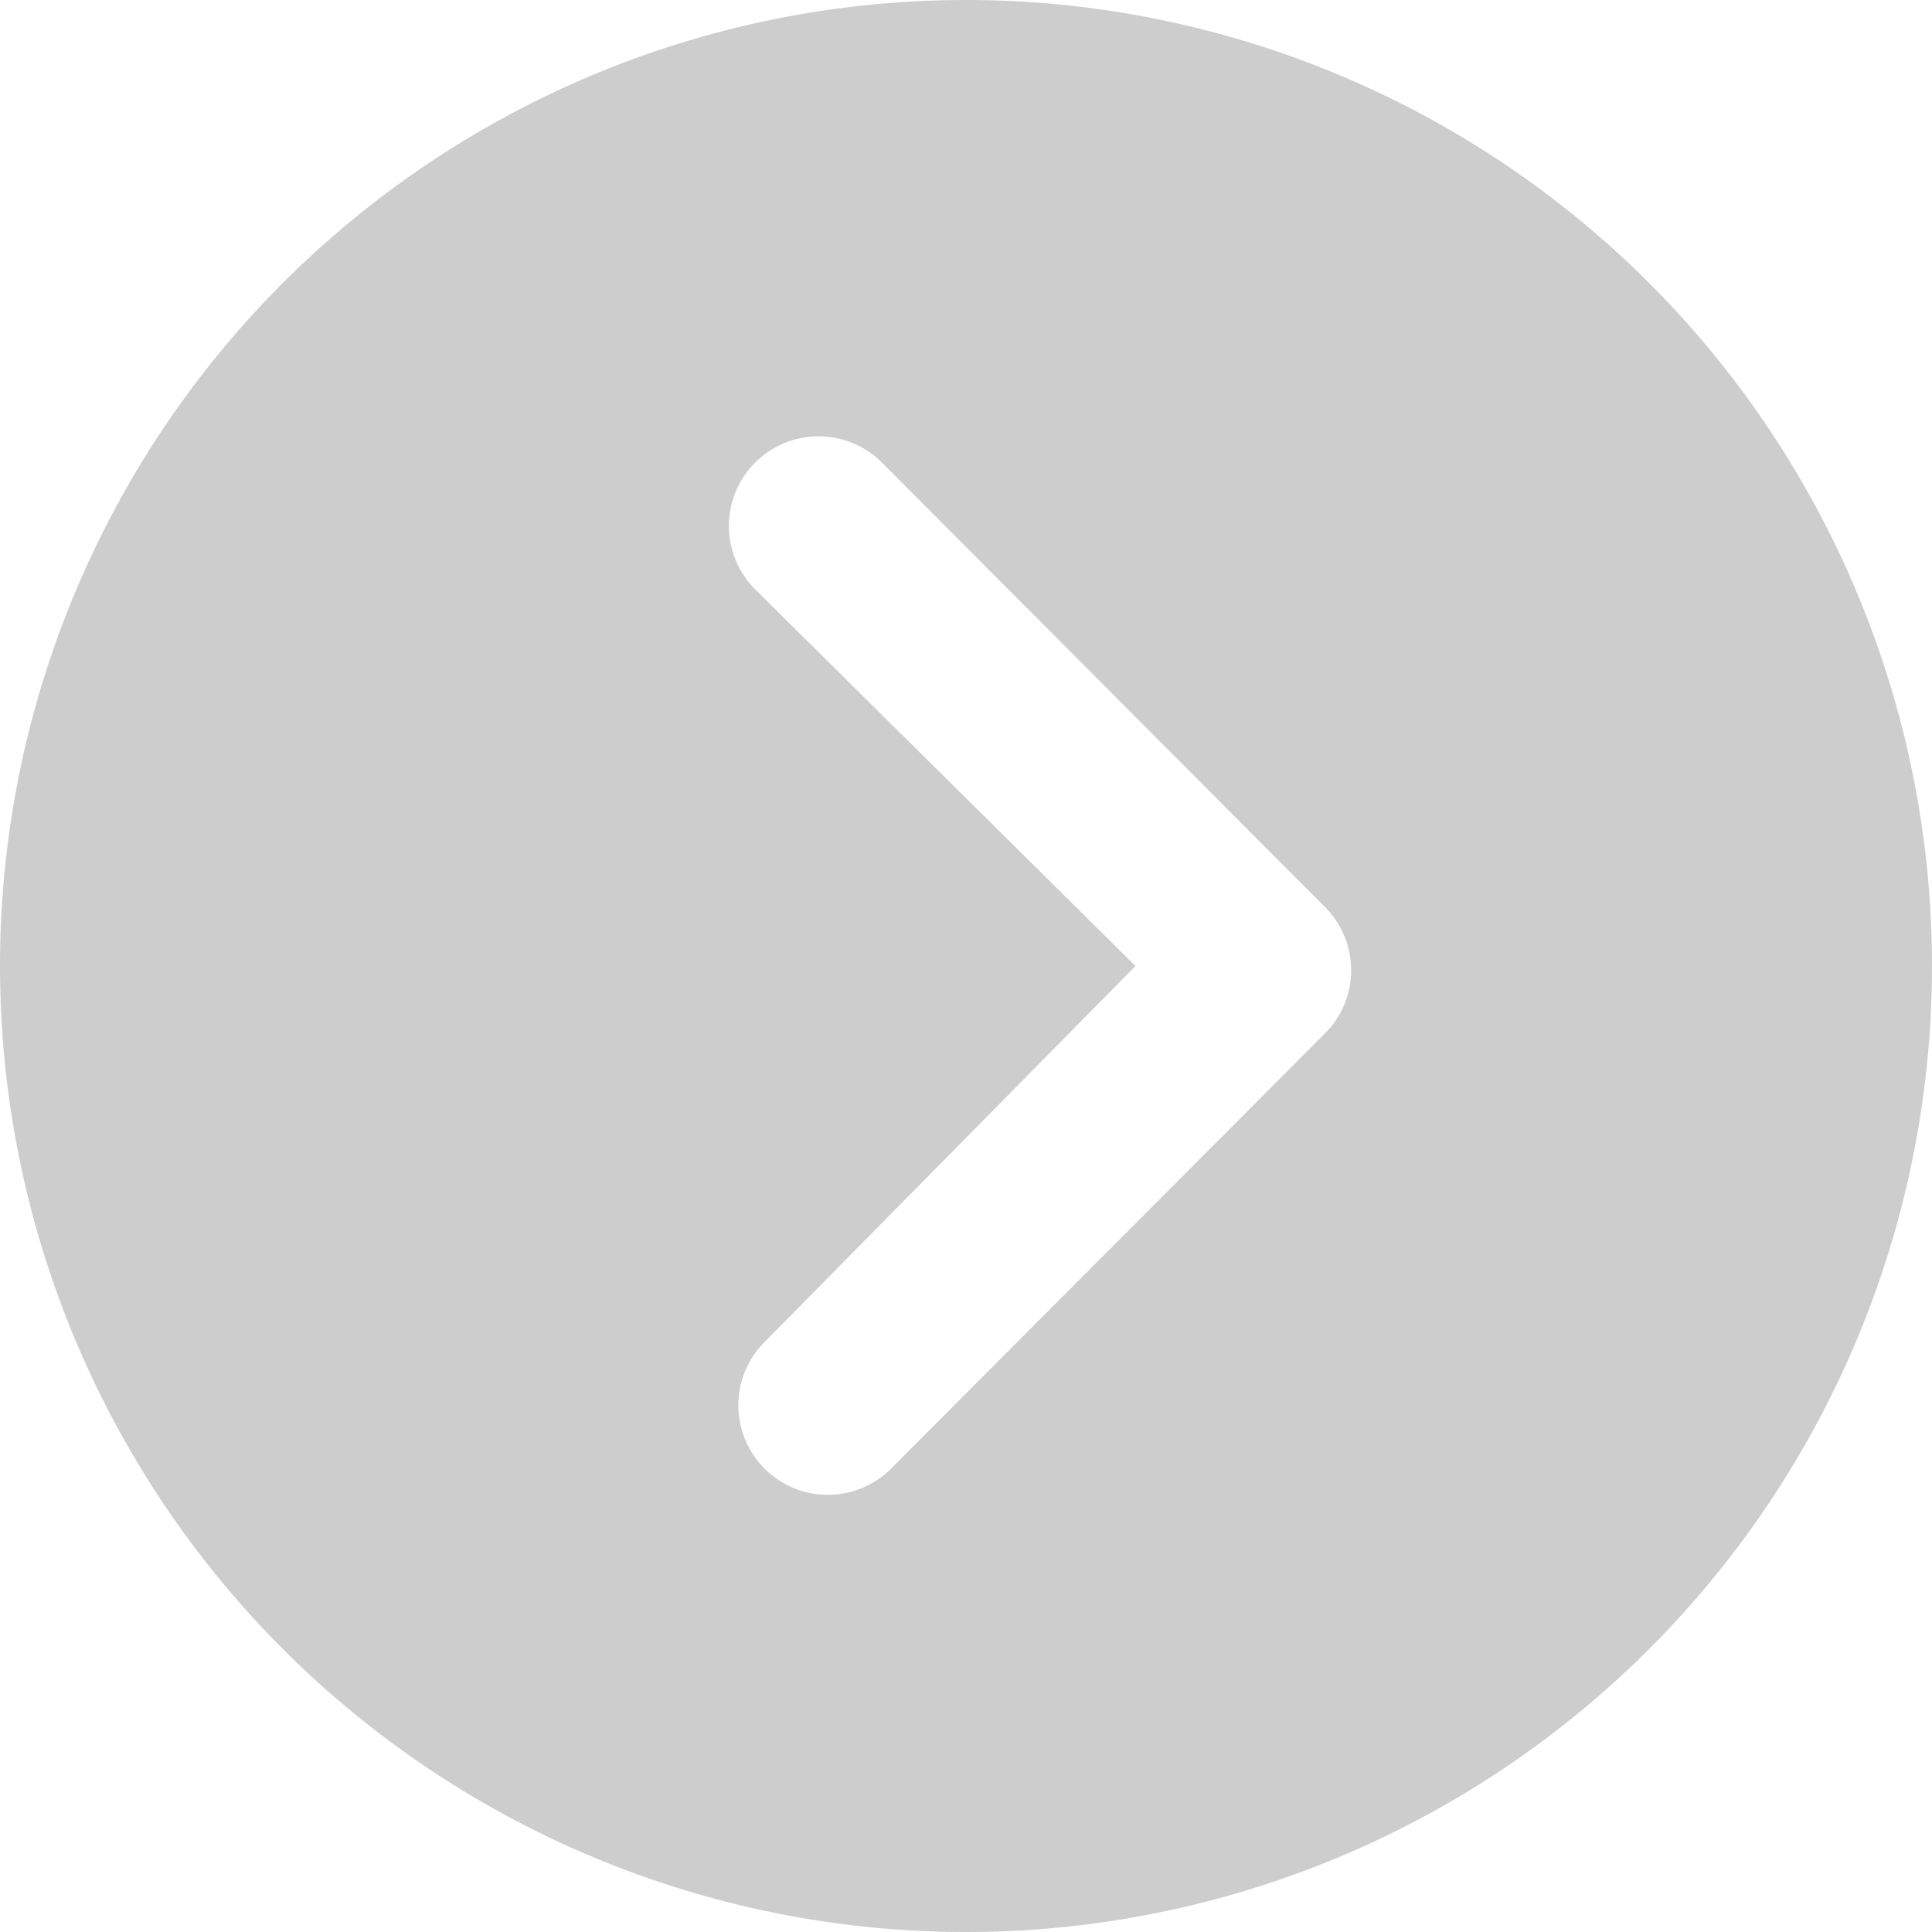 <svg xmlns="http://www.w3.org/2000/svg" width="52.224" height="52.225" viewBox="0 0 52.224 52.225">
  <path id="Icon_ionic-ios-arrow-dropright-circle" data-name="Icon ionic-ios-arrow-dropright-circle" d="M3.375,29.487A26.112,26.112,0,1,0,29.487,3.375,26.108,26.108,0,0,0,3.375,29.487Zm30.694,0L23.788,19.306a2.423,2.423,0,1,1,3.427-3.427L39.191,27.893a2.42,2.42,0,0,1,.075,3.339l-11.8,11.838a2.419,2.419,0,1,1-3.427-3.415Z" transform="translate(-3.375 -3.375)" fill="rgba(154,154,154,0.49)"/>
</svg>
